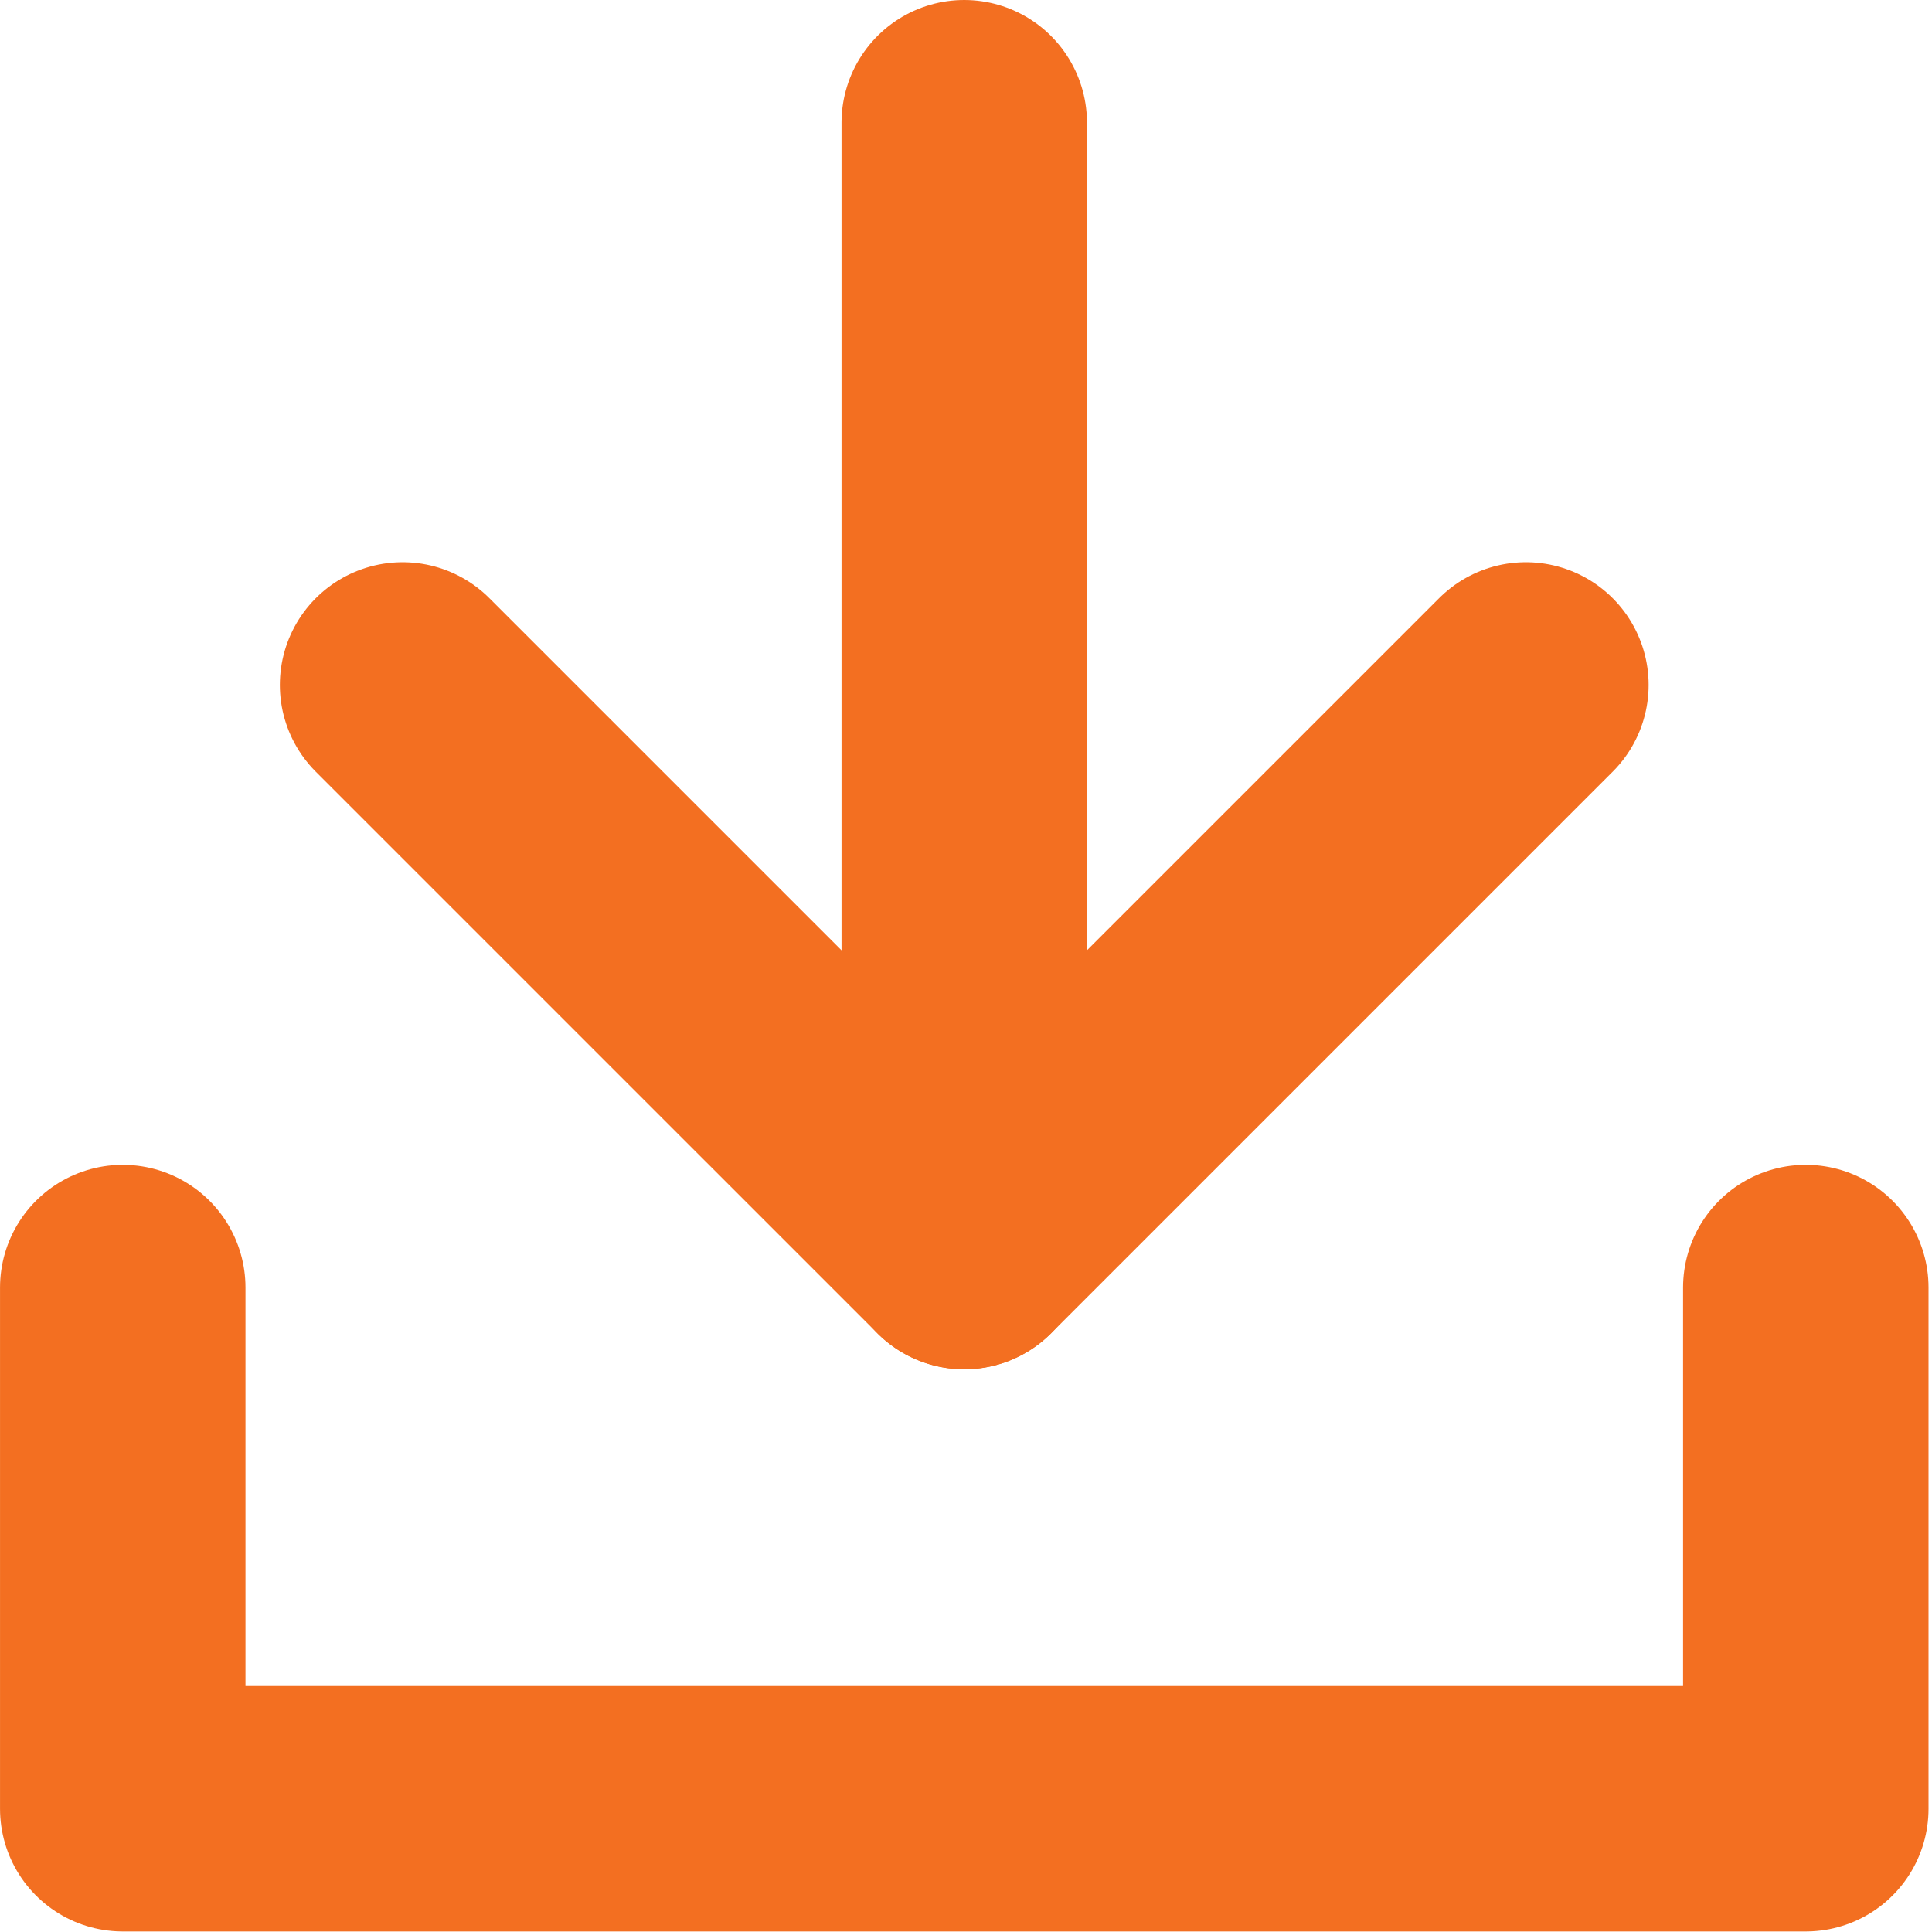 <?xml version="1.0" encoding="UTF-8" standalone="no"?>
<!DOCTYPE svg PUBLIC "-//W3C//DTD SVG 1.1//EN" "http://www.w3.org/Graphics/SVG/1.1/DTD/svg11.dtd">
<svg width="100%" height="100%" viewBox="0 0 328 328" version="1.1" xmlns="http://www.w3.org/2000/svg" xmlns:xlink="http://www.w3.org/1999/xlink" xml:space="preserve" xmlns:serif="http://www.serif.com/" style="fill-rule:evenodd;clip-rule:evenodd;stroke-linecap:round;stroke-linejoin:round;stroke-miterlimit:10;">
    <g id="Layer-1" serif:id="Layer 1" transform="matrix(4.167,0,0,4.167,0,0)">
        <g transform="matrix(1,0,0,1,73.572,73.692)">
            <path d="M0,-21.234L0,0L-68.571,0L-68.571,-21.234" style="fill:none;fill-rule:nonzero;stroke:rgb(243,111,33);stroke-width:10px;"/>
        </g>
        <g transform="matrix(0,1,1,0,62.179,27.894)">
            <path d="M-22.894,-22.894L22.894,-22.894" style="fill:none;fill-rule:nonzero;stroke:rgb(243,111,33);stroke-width:10px;"/>
        </g>
        <g transform="matrix(1,0,0,1,62.168,50.788)">
            <path d="M0,-22.882L-22.883,0L-45.766,-22.882" style="fill:none;fill-rule:nonzero;stroke:rgb(243,111,33);stroke-width:10px;"/>
        </g>
    </g>
</svg>
